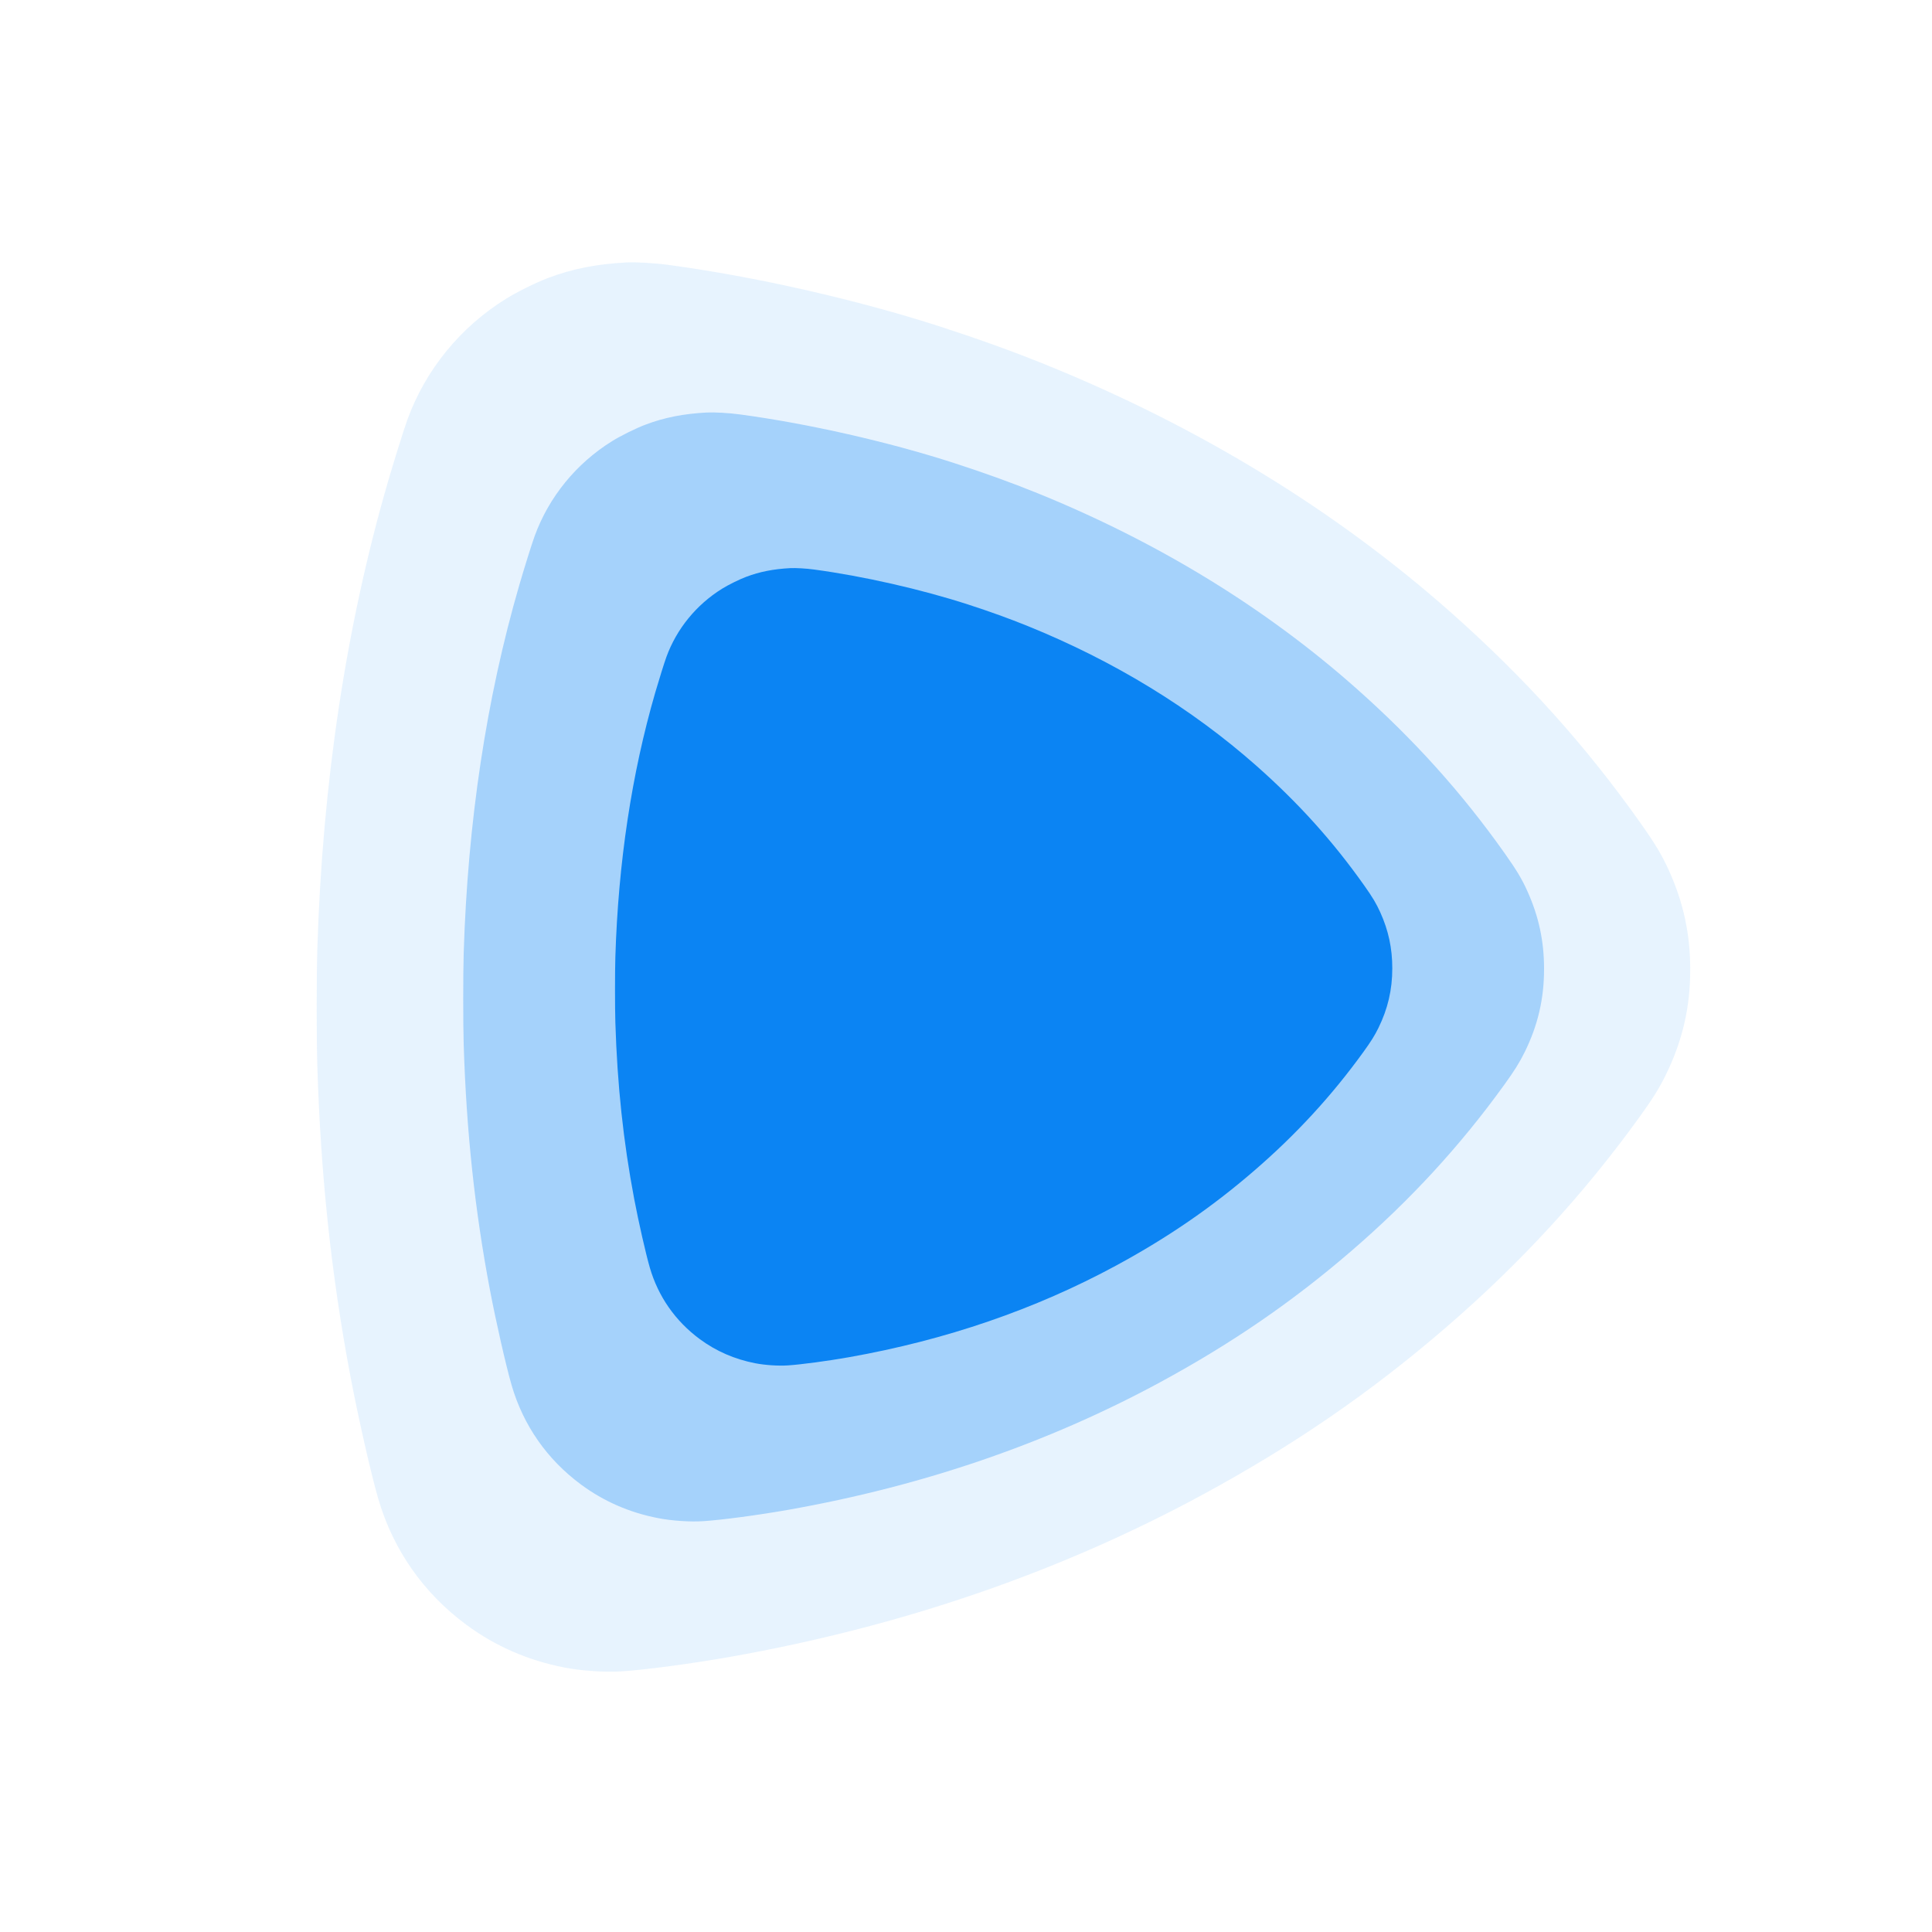<svg width="250" height="250" viewBox="0 0 250 250" fill="none" xmlns="http://www.w3.org/2000/svg">
<path d="M81.031 33.963C77.182 34.171 74.081 34.777 70.955 35.958C69.397 36.541 66.841 37.809 65.436 38.687C59.554 42.35 55.071 47.857 52.733 54.265C52.267 55.533 51.005 59.58 50.194 62.365C44.786 80.982 41.717 101.34 41.058 122.886C40.954 126.318 40.954 134.489 41.058 137.865C41.5 152.15 42.874 165.046 45.365 178.197C46.377 183.52 48 190.67 48.94 193.918C50.86 200.517 54.781 206.135 60.358 210.253C64.094 213.014 68.336 214.866 73.036 215.776C75.302 216.214 78.291 216.414 80.493 216.27C83.538 216.071 89.58 215.265 94.489 214.395C116.617 210.477 137.057 203.462 155.593 193.423C167.332 187.063 177.367 180.176 187.049 171.821C196.699 163.505 204.926 154.56 212.166 144.521C213.845 142.198 214.689 140.842 215.532 139.134C217.702 134.729 218.722 130.348 218.714 125.448C218.714 120.883 217.846 116.829 215.974 112.68C215.074 110.677 214.215 109.24 212.286 106.511C205.184 96.464 197.301 87.71 187.692 79.203C172.796 66.019 155.103 55.206 135.346 47.202C131.063 45.471 126.845 43.946 121.767 42.294C111.016 38.807 97.711 35.783 86.454 34.274C84.687 34.035 82.284 33.899 81.031 33.963Z" fill="#0B84F3" fill-opacity="0.1"/>
<path d="M91.457 53.379C88.428 53.542 85.987 54.019 83.528 54.949C82.302 55.407 80.291 56.406 79.184 57.096C74.556 59.979 71.028 64.312 69.189 69.354C68.822 70.353 67.829 73.536 67.191 75.728C62.935 90.378 60.52 106.398 60.002 123.353C59.92 126.053 59.92 132.483 60.002 135.139C60.35 146.38 61.431 156.528 63.391 166.877C64.187 171.065 65.465 176.692 66.204 179.248C67.715 184.441 70.801 188.862 75.189 192.102C78.129 194.275 81.467 195.732 85.166 196.447C86.948 196.793 89.3 196.95 91.033 196.837C93.429 196.68 98.184 196.046 102.047 195.361C119.459 192.278 135.544 186.758 150.13 178.858C159.367 173.853 167.264 168.434 174.882 161.859C182.476 155.316 188.95 148.276 194.647 140.377C195.968 138.549 196.632 137.482 197.296 136.138C199.003 132.672 199.806 129.224 199.8 125.368C199.8 121.776 199.117 118.586 197.644 115.321C196.936 113.745 196.259 112.614 194.742 110.467C189.152 102.561 182.95 95.672 175.388 88.978C163.666 78.604 149.744 70.095 134.197 63.797C130.827 62.434 127.508 61.235 123.512 59.935C115.052 57.191 104.582 54.811 95.724 53.624C94.333 53.435 92.443 53.329 91.457 53.379Z" fill="#0B84F3" fill-opacity="0.3"/>
<path d="M102.247 73.516C100.069 73.634 98.314 73.977 96.545 74.645C95.663 74.975 94.217 75.693 93.422 76.19C90.093 78.263 87.556 81.379 86.233 85.005C85.969 85.723 85.255 88.013 84.796 89.589C81.736 100.124 79.999 111.644 79.627 123.838C79.567 125.779 79.567 130.404 79.627 132.314C79.877 140.397 80.654 147.695 82.064 155.137C82.637 158.15 83.555 162.196 84.087 164.034C85.174 167.768 87.392 170.948 90.548 173.278C92.662 174.84 95.063 175.888 97.723 176.403C99.005 176.651 100.696 176.764 101.942 176.683C103.666 176.57 107.085 176.114 109.863 175.622C122.385 173.404 133.952 169.435 144.441 163.754C151.084 160.155 156.763 156.257 162.242 151.529C167.703 146.824 172.359 141.761 176.455 136.08C177.406 134.766 177.883 133.998 178.36 133.032C179.588 130.539 180.165 128.06 180.161 125.287C180.161 122.704 179.67 120.41 178.61 118.062C178.101 116.928 177.615 116.115 176.523 114.571C172.504 108.885 168.044 103.931 162.606 99.117C154.176 91.657 144.164 85.538 132.983 81.008C130.56 80.028 128.173 79.166 125.299 78.231C119.216 76.258 111.686 74.546 105.316 73.693C104.316 73.557 102.956 73.48 102.247 73.516Z" fill="#0B84F3"/>
</svg>
